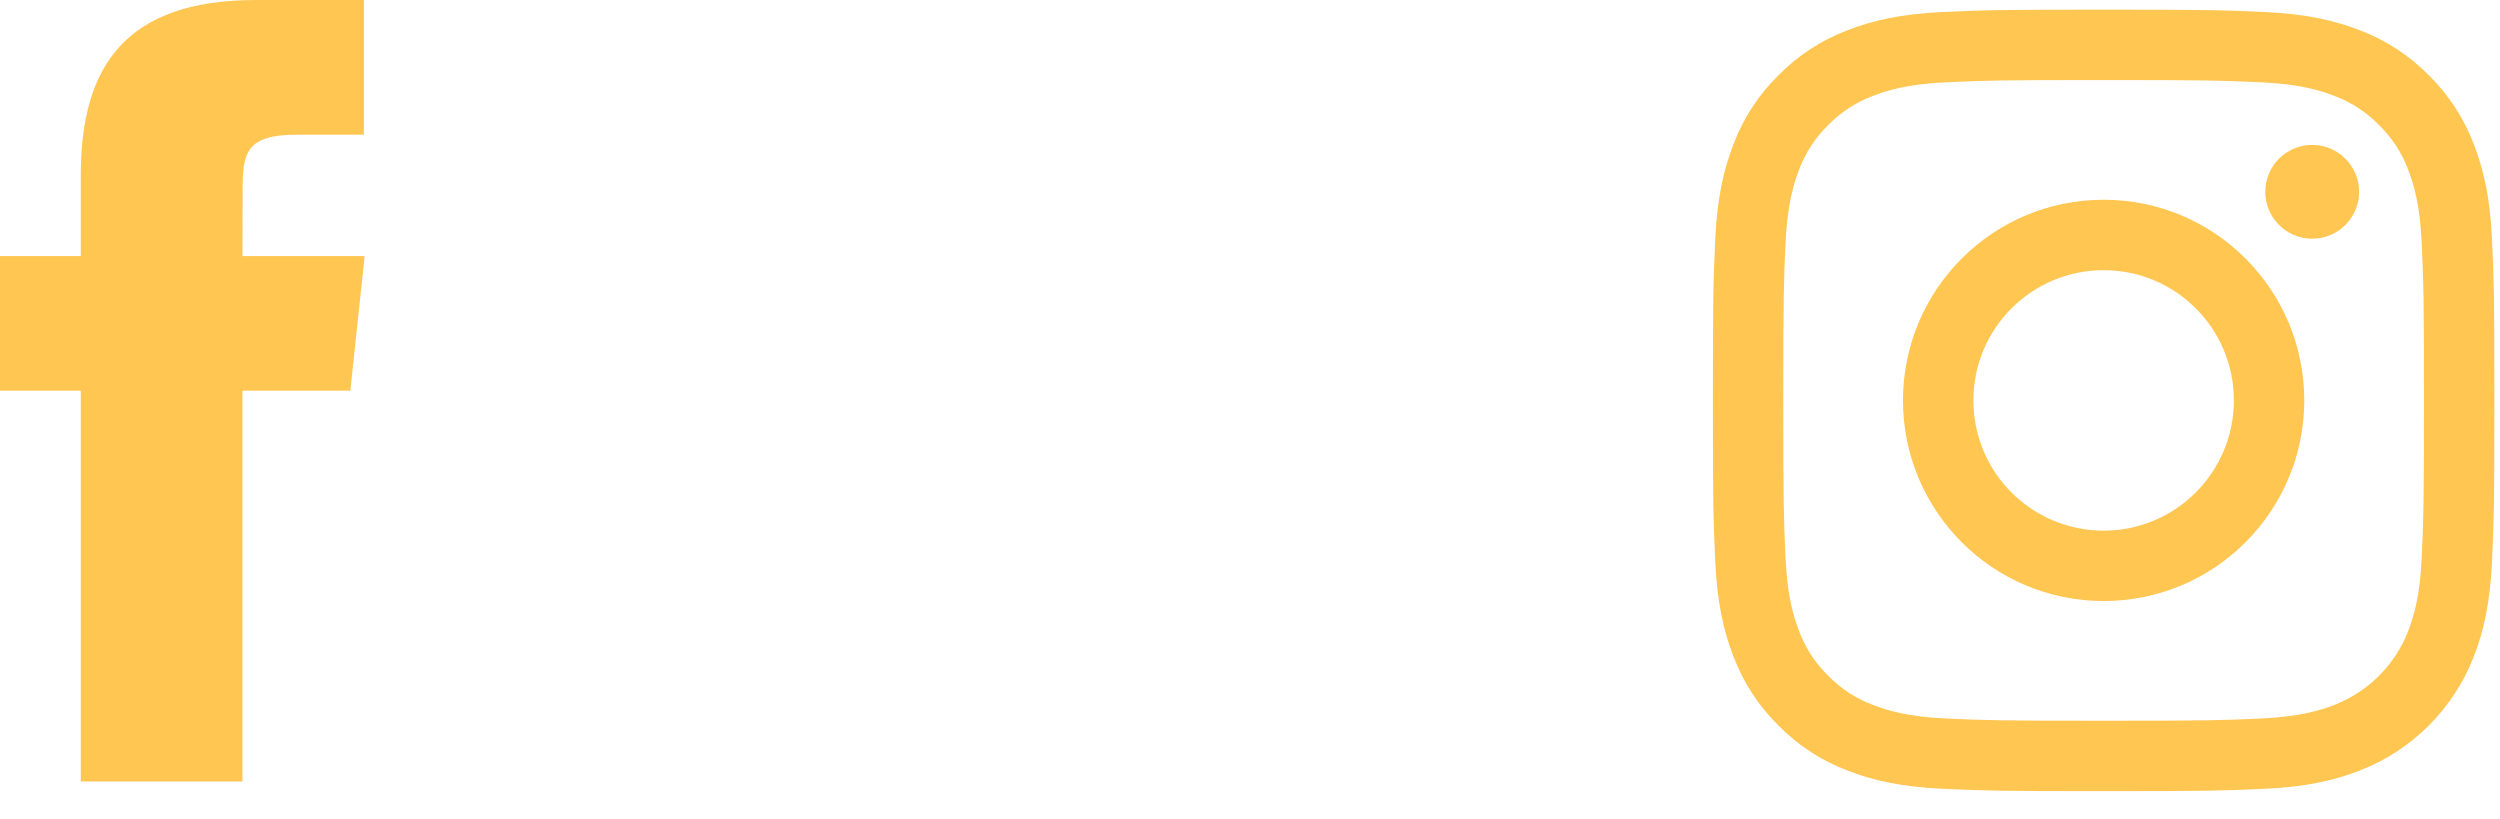 <svg width="58" height="19" viewBox="0 0 58 19" fill="none" xmlns="http://www.w3.org/2000/svg">
<g clip-path="url(#clip0)">
<path d="M57.815 5.552C57.771 4.587 57.618 3.928 57.394 3.351C57.166 2.746 56.809 2.199 56.348 1.746C55.895 1.285 55.347 0.928 54.742 0.7C54.166 0.476 53.507 0.323 52.542 0.279C51.575 0.235 51.266 0.224 48.804 0.224C46.342 0.224 46.033 0.235 45.067 0.279C44.102 0.323 43.443 0.476 42.866 0.7C42.261 0.928 41.714 1.285 41.261 1.746C40.799 2.198 40.442 2.746 40.215 3.351C39.991 3.928 39.838 4.587 39.794 5.552C39.75 6.519 39.739 6.827 39.739 9.289C39.739 11.751 39.75 12.06 39.794 13.027C39.838 13.992 39.991 14.651 40.215 15.227C40.443 15.832 40.8 16.38 41.261 16.833C41.714 17.294 42.261 17.651 42.866 17.878C43.443 18.103 44.102 18.256 45.067 18.3C46.034 18.344 46.343 18.355 48.804 18.355C51.266 18.355 51.575 18.344 52.542 18.3C53.507 18.256 54.166 18.103 54.742 17.878C55.96 17.408 56.923 16.445 57.394 15.227C57.618 14.651 57.771 13.992 57.815 13.027C57.859 12.06 57.87 11.751 57.87 9.289C57.87 6.827 57.859 6.519 57.815 5.552ZM56.183 12.953C56.143 13.836 55.995 14.316 55.871 14.636C55.566 15.427 54.941 16.051 54.151 16.356C53.831 16.48 53.351 16.628 52.467 16.669C51.512 16.712 51.225 16.721 48.804 16.721C46.383 16.721 46.097 16.712 45.141 16.669C44.257 16.628 43.777 16.48 43.458 16.356C43.064 16.211 42.708 15.979 42.416 15.678C42.114 15.386 41.883 15.03 41.737 14.636C41.613 14.316 41.465 13.836 41.425 12.953C41.382 11.997 41.372 11.71 41.372 9.29C41.372 6.869 41.382 6.582 41.425 5.626C41.466 4.742 41.613 4.262 41.737 3.943C41.883 3.549 42.114 3.193 42.416 2.901C42.708 2.599 43.064 2.368 43.458 2.223C43.777 2.098 44.257 1.951 45.141 1.91C46.097 1.867 46.384 1.857 48.804 1.857H48.804C51.225 1.857 51.511 1.867 52.467 1.91C53.351 1.951 53.831 2.098 54.151 2.223C54.544 2.368 54.901 2.6 55.193 2.901C55.494 3.193 55.726 3.549 55.871 3.943C55.995 4.262 56.143 4.742 56.183 5.626C56.227 6.582 56.236 6.869 56.236 9.289C56.236 11.71 56.227 11.997 56.183 12.953Z" fill="#FFC652"/>
<path d="M48.804 4.634C46.233 4.634 44.149 6.719 44.149 9.289C44.149 11.86 46.233 13.944 48.804 13.944C51.375 13.944 53.459 11.86 53.459 9.289C53.459 6.719 51.375 4.634 48.804 4.634ZM48.804 12.311C47.135 12.311 45.782 10.958 45.783 9.289C45.783 7.621 47.135 6.268 48.804 6.268C50.473 6.268 51.826 7.621 51.826 9.289C51.826 10.958 50.473 12.311 48.804 12.311Z" fill="#FFC652"/>
<path d="M54.731 4.45C54.731 5.051 54.244 5.538 53.643 5.538C53.042 5.538 52.555 5.051 52.555 4.45C52.555 3.849 53.042 3.362 53.643 3.362C54.244 3.362 54.731 3.849 54.731 4.45Z" fill="#FFC652"/>
</g>
<path fill-rule="evenodd" clip-rule="evenodd" d="M5.625 18.13V9.064H8.128L8.46 5.94H5.625L5.63 4.376C5.63 3.561 5.707 3.125 6.877 3.125H8.442V0H5.939C2.932 0 1.874 1.516 1.874 4.064V5.94H0V9.064H1.874V18.13H5.625Z" fill="#FFC652"/>
<defs>
<clipPath id="clip0">
<rect width="18.131" height="18.131" fill="white" transform="translate(39.739 0.224)"/>
</clipPath>
</defs>
</svg>

